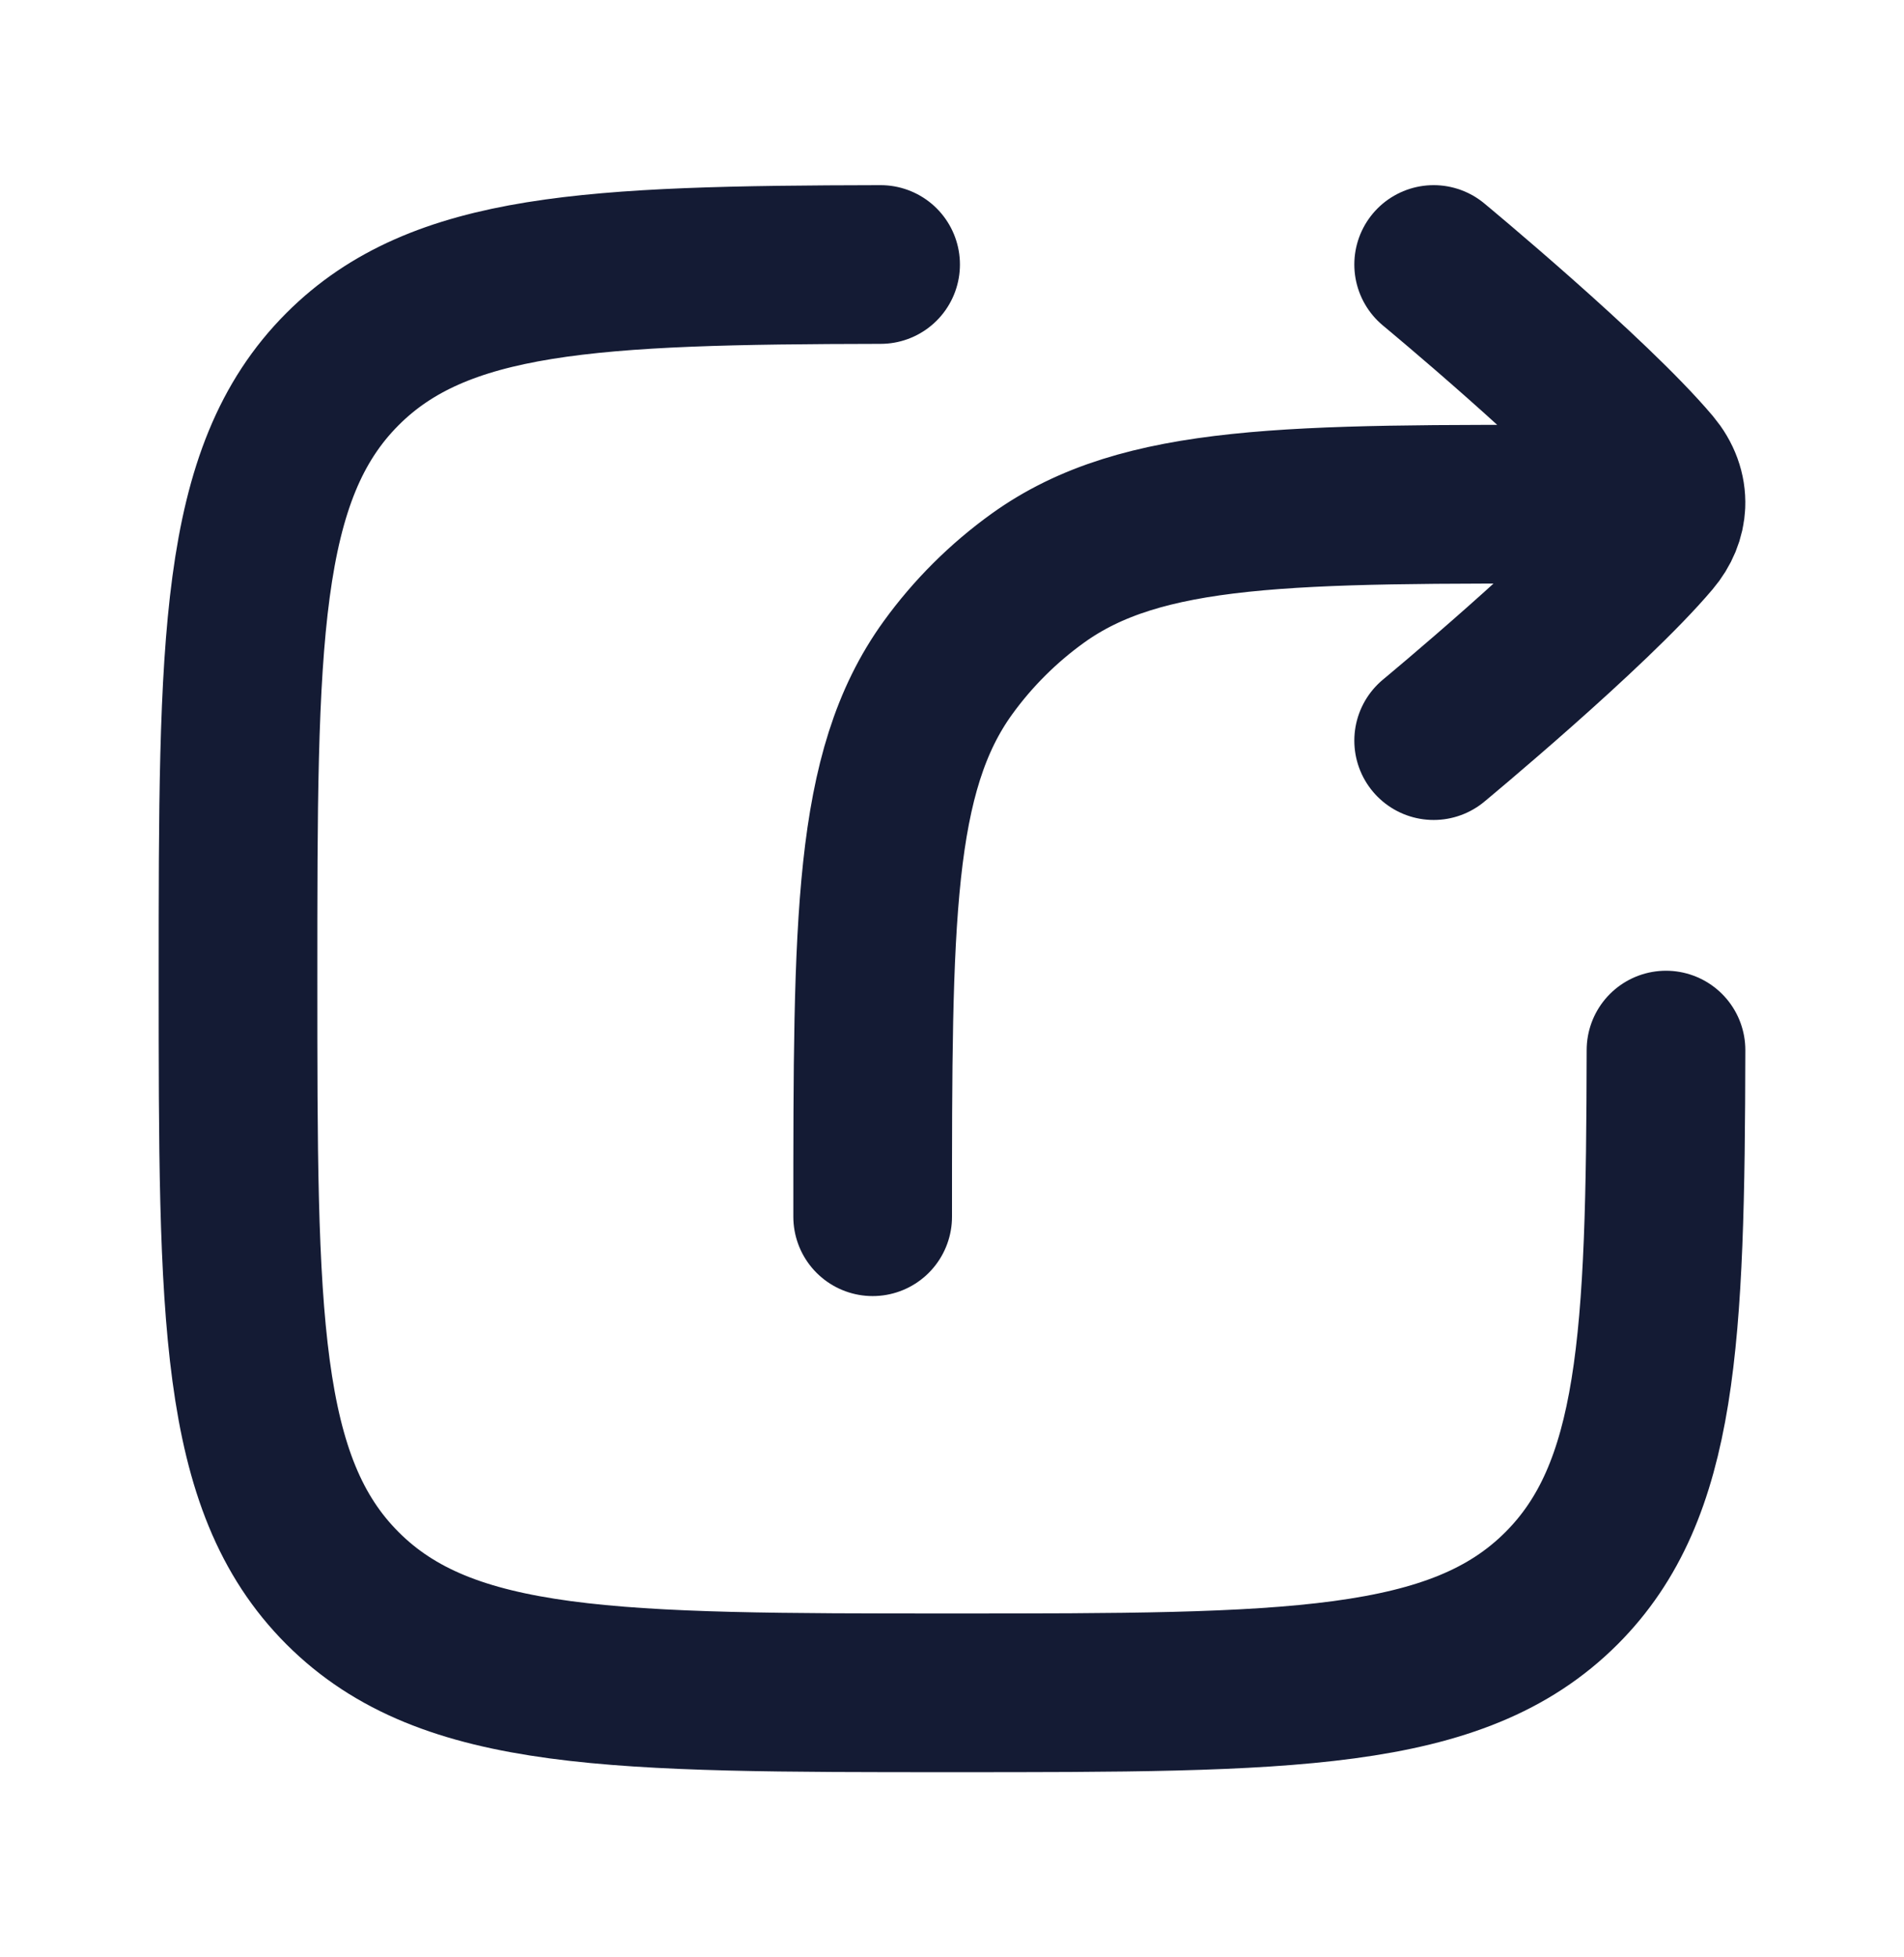 <svg width="36" height="37" viewBox="0 0 36 37" fill="none" xmlns="http://www.w3.org/2000/svg">
<path d="M16.65 5C11.176 5.01 8.309 5.144 6.477 6.976C4.5 8.953 4.5 12.136 4.5 18.5C4.5 24.864 4.5 28.046 6.477 30.023C8.454 32 11.636 32 18 32C24.364 32 27.547 32 29.524 30.023C31.356 28.191 31.49 25.324 31.5 19.85" stroke="#141B34" stroke-width="3" stroke-linecap="round" stroke-linejoin="round"/>
<path d="M31.499 9.538L30 9.534C24.395 9.52 21.593 9.513 19.623 10.929C18.968 11.4 18.393 11.973 17.921 12.626C16.5 14.593 16.5 17.395 16.5 23M31.499 9.538C31.509 9.294 31.422 9.049 31.238 8.83C30.09 7.47 27.107 5 27.107 5M31.499 9.538C31.49 9.757 31.403 9.974 31.237 10.17C30.089 11.53 27.107 14 27.107 14" stroke="#141B34" stroke-width="3" stroke-linecap="round" stroke-linejoin="round"/>
</svg>
